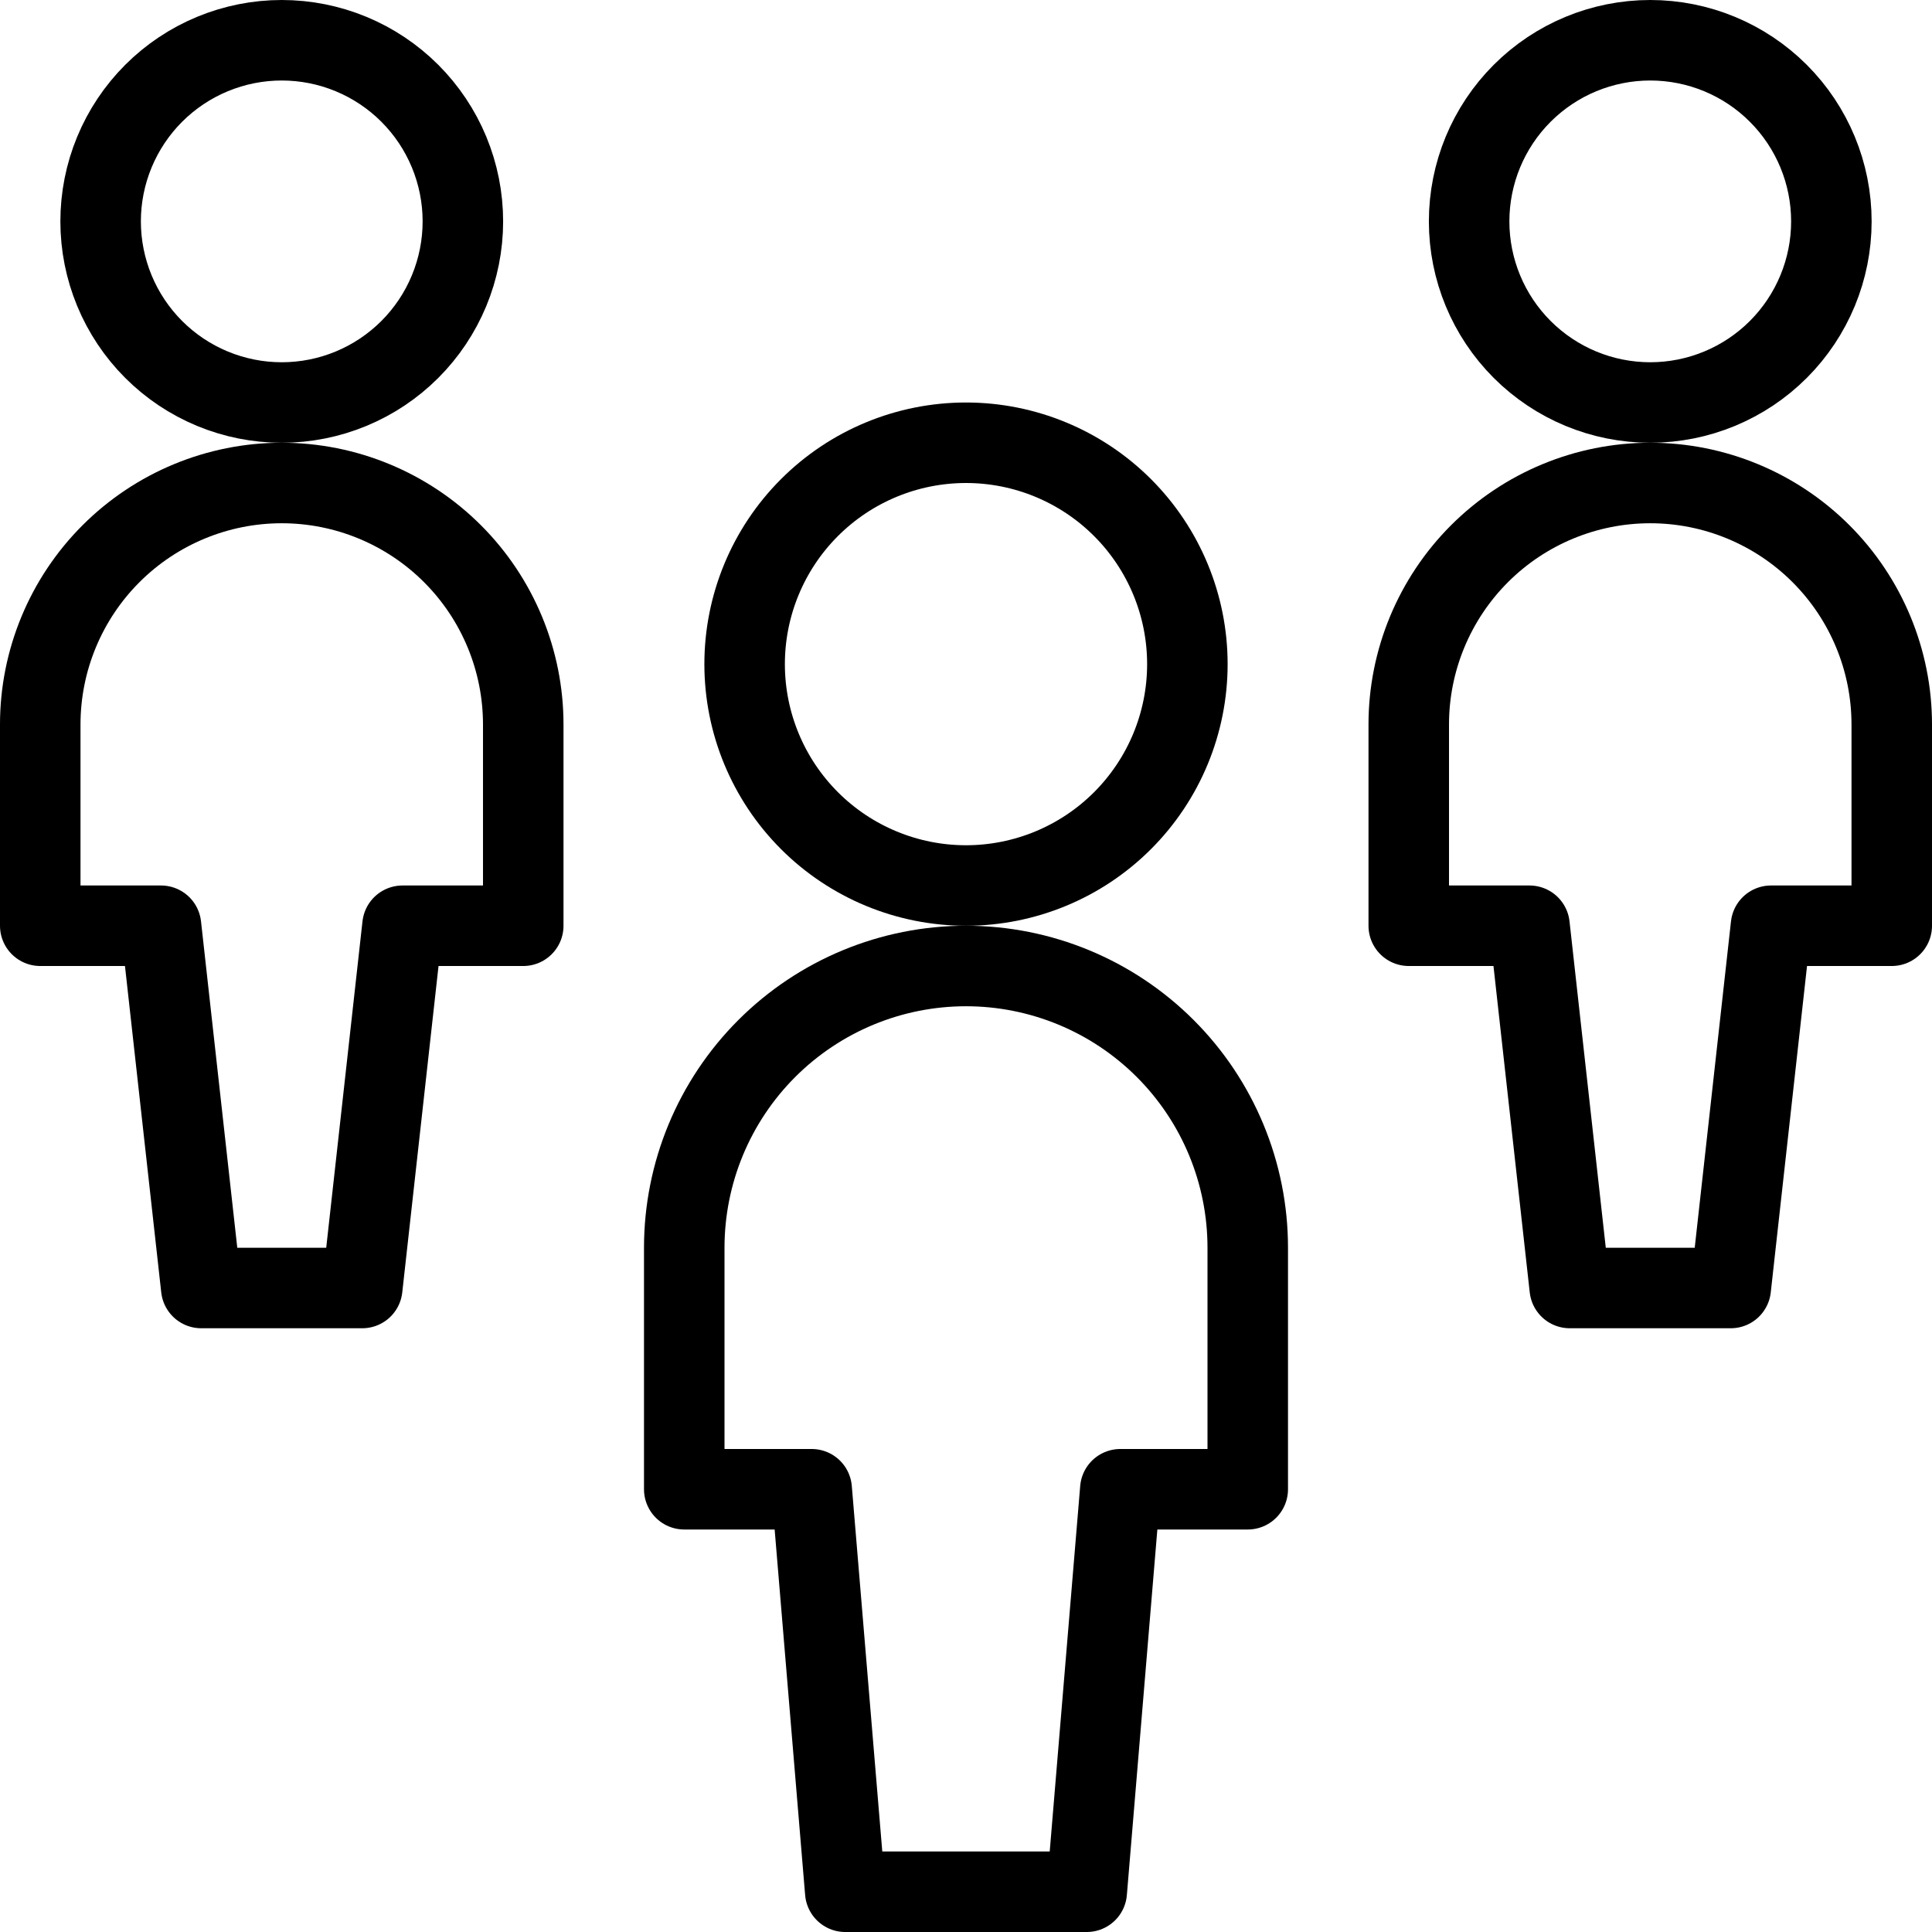 <?xml version="1.0" encoding="UTF-8" standalone="no"?><!DOCTYPE svg PUBLIC "-//W3C//DTD SVG 1.1//EN" "http://www.w3.org/Graphics/SVG/1.1/DTD/svg11.dtd"><svg width="100%" height="100%" viewBox="0 0 1000 1000" version="1.1" xmlns="http://www.w3.org/2000/svg" xmlns:xlink="http://www.w3.org/1999/xlink" xml:space="preserve" xmlns:serif="http://www.serif.com/" style="fill-rule:evenodd;clip-rule:evenodd;stroke-linecap:round;stroke-linejoin:round;"><rect id="people" x="0" y="0" width="1000" height="1000" style="fill:none;"/><path d="M385.417,343.75c-0,30.389 12.071,59.533 33.558,81.021c21.492,21.491 50.634,33.562 81.025,33.562c30.388,0 59.534,-12.071 81.021,-33.562c21.492,-21.488 33.562,-50.632 33.562,-81.021c0,-30.389 -12.07,-59.534 -33.562,-81.023c-21.487,-21.488 -50.633,-33.56 -81.021,-33.56c-30.391,-0 -59.533,12.072 -81.025,33.56c-21.487,21.489 -33.558,50.634 -33.558,81.023Z" style="fill:none;fill-rule:nonzero;stroke:#000;stroke-width:41.67px;"/><path d="M645.833,645.833c0,-38.679 -15.366,-75.771 -42.712,-103.121c-27.35,-27.346 -64.446,-42.712 -103.121,-42.712c-38.679,-0 -75.771,15.366 -103.121,42.712c-27.348,27.35 -42.712,64.442 -42.712,103.121l-0,125l65.958,0l17.375,208.333l125,0l17.375,-208.333l65.958,0l0,-125Z" style="fill:none;fill-rule:nonzero;stroke:#000;stroke-width:41.67px;"/><path d="M52.083,114.584c0,12.311 2.425,24.502 7.137,35.876c4.711,11.375 11.617,21.709 20.322,30.415c8.705,8.705 19.04,15.611 30.415,20.322c11.374,4.712 23.565,7.137 35.876,7.137c12.312,-0 24.502,-2.425 35.877,-7.137c11.374,-4.711 21.709,-11.617 30.415,-20.322c8.705,-8.706 15.61,-19.04 20.322,-30.415c4.711,-11.374 7.136,-23.565 7.136,-35.876c0,-12.312 -2.425,-24.503 -7.136,-35.877c-4.712,-11.374 -11.617,-21.709 -20.322,-30.415c-8.706,-8.705 -19.041,-15.611 -30.415,-20.322c-11.375,-4.712 -23.565,-7.136 -35.877,-7.136c-12.311,-0 -24.502,2.424 -35.876,7.136c-11.375,4.711 -21.71,11.617 -30.415,20.322c-8.705,8.706 -15.611,19.041 -20.322,30.415c-4.712,11.374 -7.137,23.565 -7.137,35.877Z" style="fill:none;fill-rule:nonzero;stroke:#000;stroke-width:41.67px;"/><path d="M145.833,250c-33.152,0 -64.946,13.17 -88.388,36.612c-23.442,23.442 -36.612,55.236 -36.612,88.388l0,104.166l62.5,0l20.834,187.5l83.333,0l20.833,-187.5l62.5,0l0,-104.166c0,-33.152 -13.169,-64.946 -36.611,-88.388c-23.442,-23.442 -55.237,-36.612 -88.389,-36.612Z" style="fill:none;fill-rule:nonzero;stroke:#000;stroke-width:41.67px;"/><path d="M760.417,114.584c-0,24.863 9.875,48.709 27.458,66.291c17.583,17.581 41.429,27.459 66.292,27.459c24.862,-0 48.708,-9.878 66.291,-27.459c17.58,-17.582 27.459,-41.428 27.459,-66.291c-0,-24.864 -9.879,-48.71 -27.459,-66.292c-17.583,-17.581 -41.429,-27.458 -66.291,-27.458c-24.863,-0 -48.709,9.877 -66.292,27.458c-17.583,17.582 -27.458,41.428 -27.458,66.292Z" style="fill:none;fill-rule:nonzero;stroke:#000;stroke-width:41.67px;"/><path d="M854.167,250c-33.154,0 -64.946,13.17 -88.388,36.612c-23.441,23.442 -36.612,55.236 -36.612,88.388l-0,104.166l62.5,0l20.833,187.5l83.333,0l20.834,-187.5l62.5,0l-0,-104.166c-0,-33.152 -13.171,-64.946 -36.613,-88.388c-23.441,-23.442 -55.237,-36.612 -88.387,-36.612Z" style="fill:none;fill-rule:nonzero;stroke:#000;stroke-width:41.67px;"/></svg>